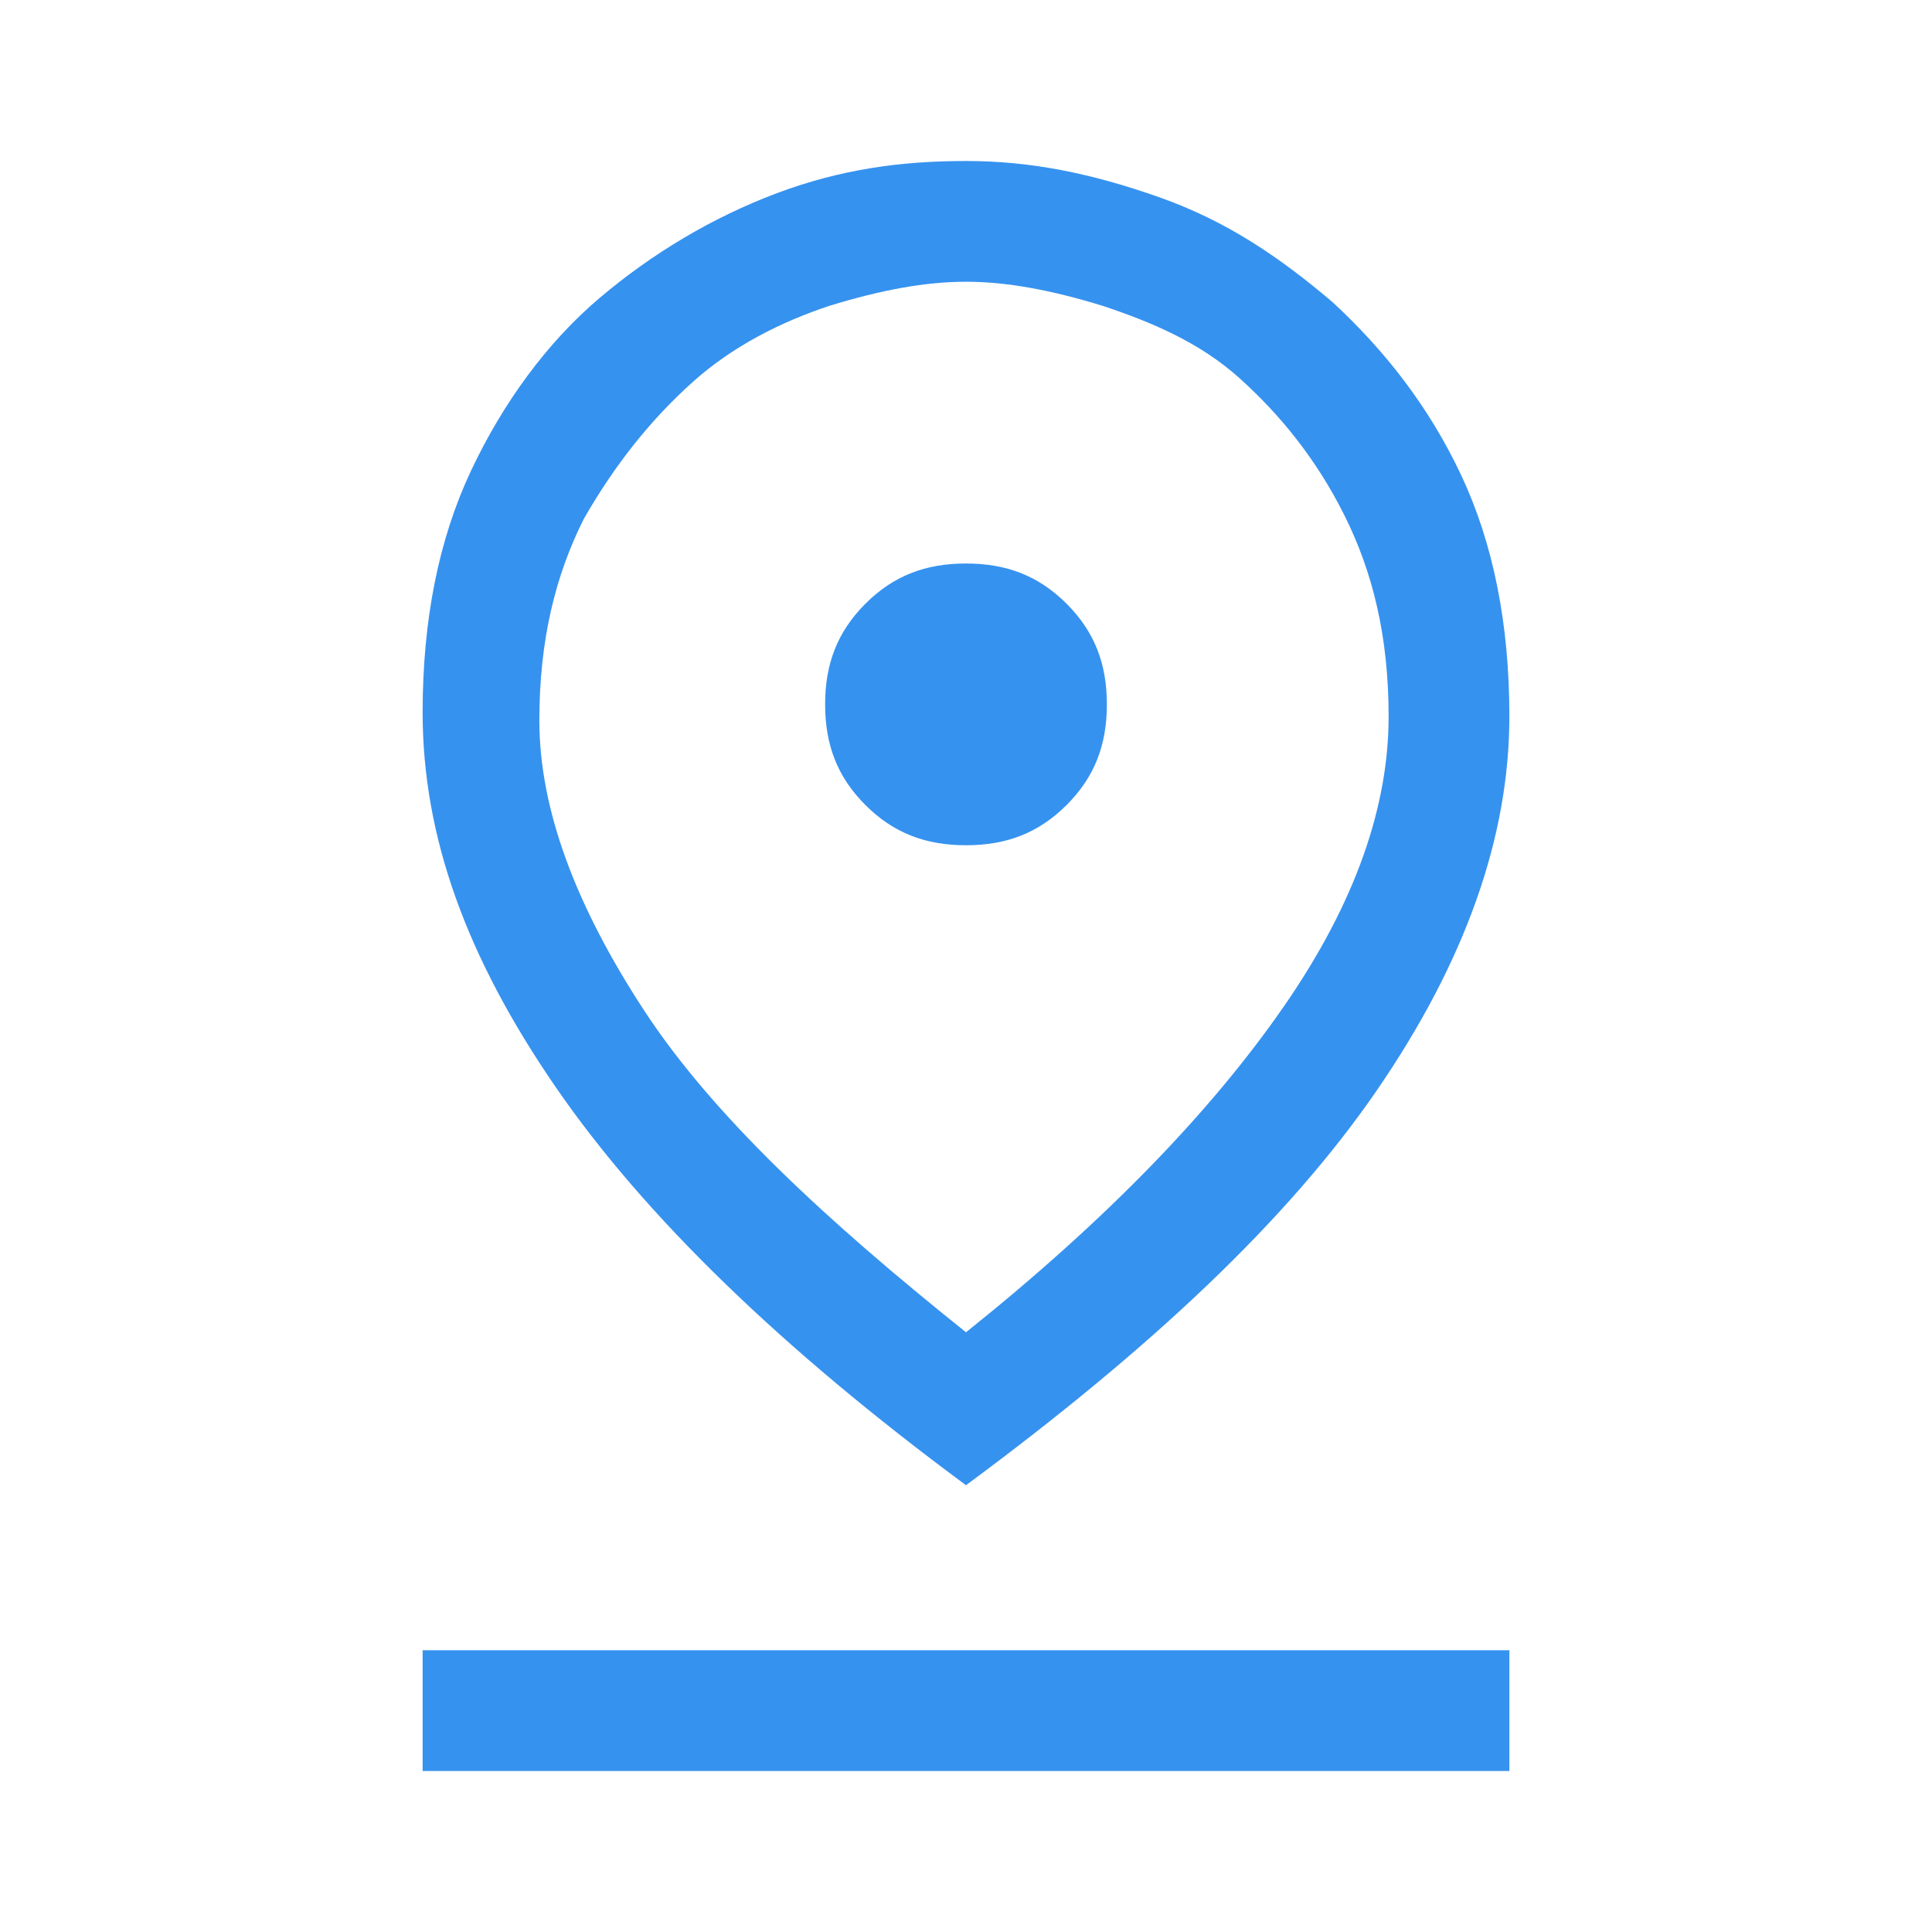 <?xml version="1.0" encoding="utf-8"?>
<!-- Generator: Adobe Illustrator 22.1.0, SVG Export Plug-In . SVG Version: 6.00 Build 0)  -->
<svg version="1.1" id="Camada_1" xmlns="http://www.w3.org/2000/svg" xmlns:xlink="http://www.w3.org/1999/xlink" x="0px" y="0px"
	 viewBox="0 0 48 48" style="enable-background:new 0 0 48 48;" xml:space="preserve">
<style type="text/css">
	.st0{fill:#3692EF;}
</style>
<path class="st0" d="M24,33.1c3.5-2.8,6.1-5.5,7.9-8.1c1.8-2.6,2.6-5,2.6-7.2c0-2-0.4-3.6-1.1-5s-1.6-2.5-2.6-3.4S28.6,8,27.4,7.6
	C26.1,7.2,25,7,24,7s-2.1,0.2-3.4,0.6c-1.2,0.4-2.4,1-3.4,1.9s-1.9,2-2.7,3.4c-0.7,1.4-1.1,3-1.1,5c0,2.2,0.9,4.6,2.6,7.2
	S20.5,30.3,24,33.1z M24,36.9c-4.6-3.4-8-6.7-10.2-9.9s-3.3-6.2-3.3-9.3c0-2.3,0.4-4.3,1.2-6c0.8-1.7,1.9-3.2,3.2-4.3s2.8-2,4.4-2.6
	S22.4,4,24,4s3.1,0.3,4.8,0.9s3,1.5,4.3,2.6c1.3,1.2,2.4,2.6,3.2,4.3c0.8,1.7,1.2,3.7,1.2,6c0,3-1.1,6.1-3.3,9.3S28.6,33.5,24,36.9z
	 M24,21c1,0,1.8-0.3,2.5-1c0.7-0.7,1-1.5,1-2.5s-0.3-1.8-1-2.5c-0.7-0.7-1.5-1-2.5-1s-1.8,0.3-2.5,1c-0.7,0.7-1,1.5-1,2.5
	s0.3,1.8,1,2.5C22.2,20.7,23,21,24,21z M10.5,44v-3h27v3H10.5z M24,17.8L24,17.8L24,17.8L24,17.8L24,17.8L24,17.8L24,17.8L24,17.8
	L24,17.8L24,17.8L24,17.8L24,17.8L24,17.8z"/>
</svg>
